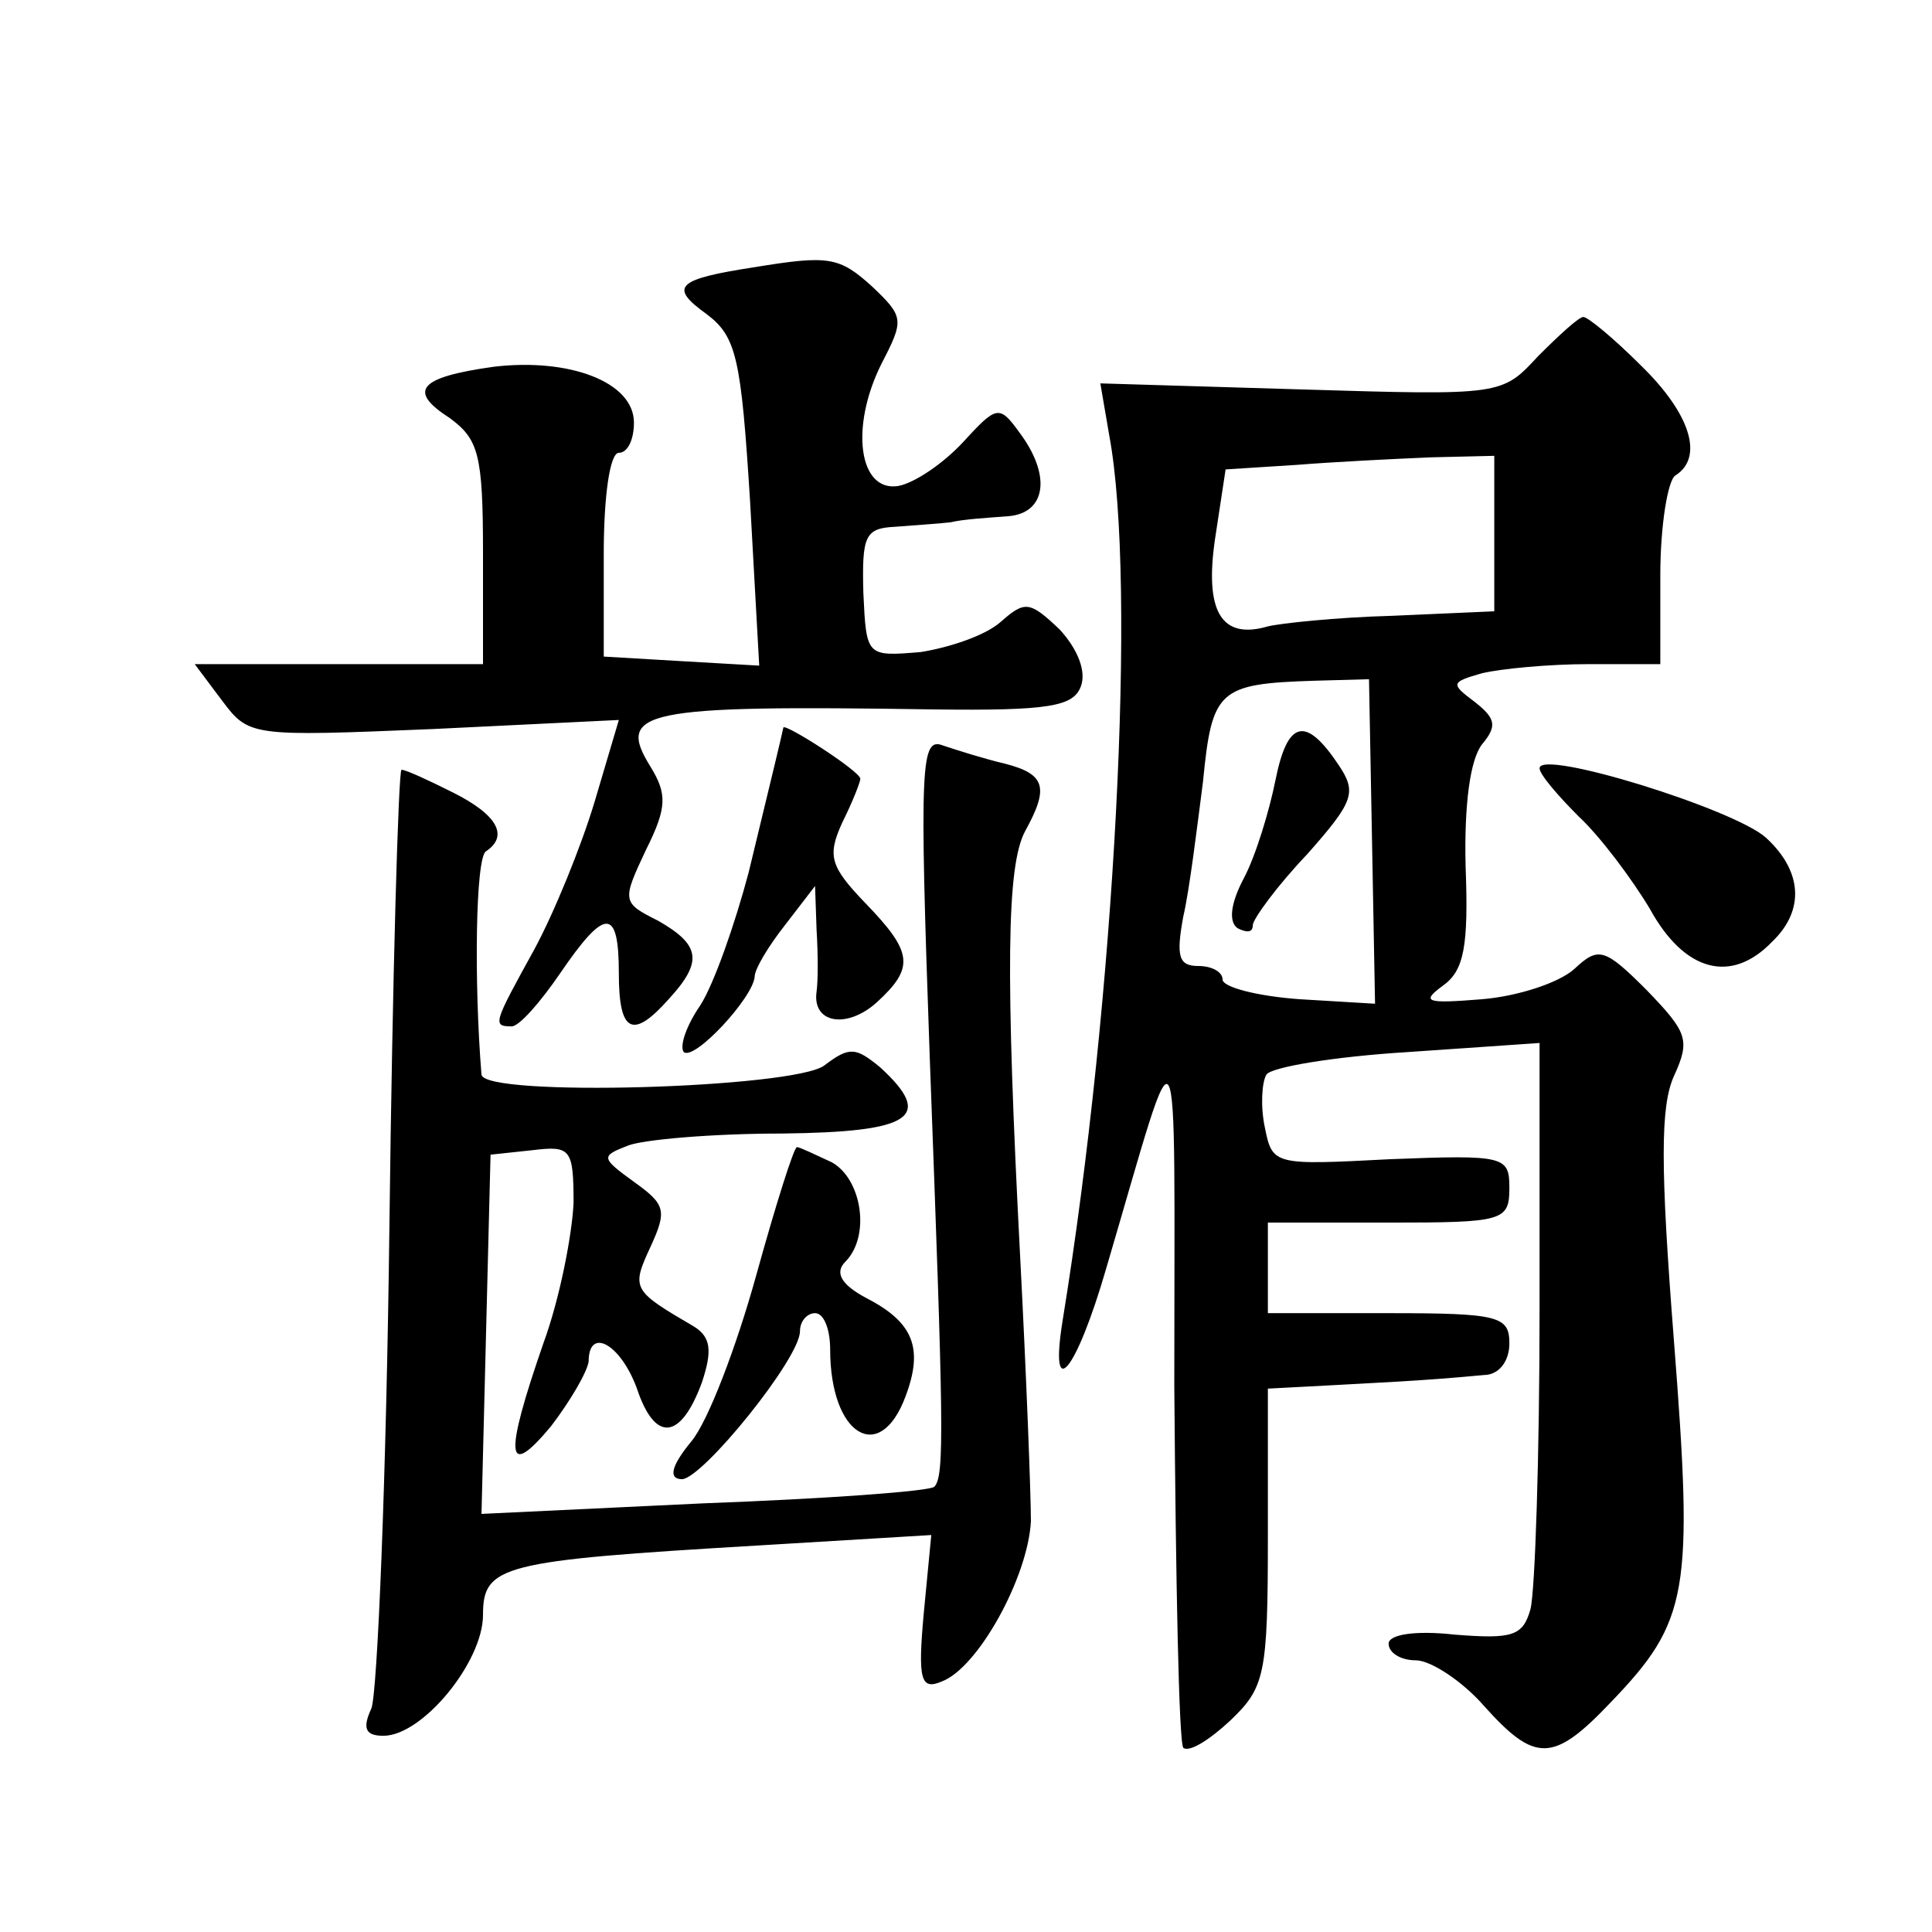 <?xml version="1.0" standalone="no"?>
<!DOCTYPE svg PUBLIC "-//W3C//DTD SVG 20010904//EN"
 "http://www.w3.org/TR/2001/REC-SVG-20010904/DTD/svg10.dtd">
<svg version="1.0" xmlns="http://www.w3.org/2000/svg"
 width="128pt" height="128pt" viewBox="0 0 128 128"
 preserveAspectRatio="xMidYMid meet">
<g transform="translate(0,128) scale(0.1,-0.1)"
fill="#0" stroke="none">
<path d="M500 1103 c-52 -8 -57 -13 -32 -31 20 -15 23 -29 29 -125 l6 -108 -52
3 -51 3 0 68 c0 38 4 67 10 67 6 0 10 9 10 20 0 27 -43 43 -93 37 -50 -7 -57 -16
-29 -34 19 -14 22 -24 22 -89 l0 -74 -95 0 -96 0 18 -24 c18 -24 19 -24 140 -19
l123 6 -16 -54 c-9 -30 -27 -74 -40 -98 -27 -49 -28 -51 -15 -51 5 0 19 16 32 35
30 44 39 44 39 0 0 -39 9 -44 33 -17 23 25 21 36 -7 52 -24 12 -24 13 -8 47 14
28 14 37 3 55 -23 37 -6 41 187 38 77 -1 93 2 98 15 4 10 -2 25 -14 38 -20 19 -23
19 -39 5 -10 -9 -34 -17 -53 -20 -36 -3 -36 -3 -38 39 -1 38 1 43 21 44 12 1 29
2 37 3 8 2 25 3 38 4 25 2 29 27 7 56 -13 18 -15 17 -37 -7 -13 -14 -32 -27 -43
-29 -26 -4 -32 39 -11 81 15 29 15 31 -6 51 -22 20 -29 21 -78 13z M1019 1044 c-24
-26 -24 -26 -157 -22 l-133 4 6 -35 c18 -97 4 -371 -31 -586 -9 -56 9 -34 29 35
50 170 45 178 45 -78 1 -129 3 -237 6 -240 4 -3 17 5 31 18 23 22 25 30 25 122
l0 98 38 2 c35 2 63 3 105 7 10 0 17 9 17 21 0 18 -7 20 -80 20 l-80 0 0 30 0 30
80 0 c76 0 80 1 80 23 0 21 -3 22 -79 19 -77 -4 -78 -4 -83 21 -3 14 -2 30 1 35
3 5 45 12 94 15 l87 6 0 -177 c0 -97 -3 -186 -6 -198 -5 -18 -12 -20 -50 -17 -27
3 -44 0 -44 -6 0 -6 8 -11 18 -11 10 0 31 -14 45 -30 34 -38 46 -38 84 2 52 54
55 73 42 240 -9 115 -9 155 0 175 11 24 9 29 -18 57 -28 28 -32 29 -48 14 -10 -9
-37 -18 -61 -20 -37 -3 -41 -2 -26 9 14 10 17 26 15 79 -1 41 3 71 11 81 10 12
9 17 -5 28 -16 12 -16 13 5 19 13 3 44 6 71 6 l47 0 0 59 c0 33 5 63 10 66 19 12
10 41 -23 73 -18 18 -35 32 -38 32 -3 0 -16 -12 -30 -26z m-29 -117 l0 -52 -68
-3 c-37 -1 -74 -5 -82 -7 -31 -9 -42 10 -35 58 l7 46 47 3 c25 2 65 4 89 5 l42
1 0 -51z m-81 -204 l2 -108 -50 3 c-28 2 -51 8 -51 13 0 5 -7 9 -16 9 -13 0 -15
6 -10 33 4 17 9 58 13 89 6 61 10 65 74 67 l36 1 2 -107z M845 763 c-4 -20 -13
-50 -21 -65 -9 -17 -10 -29 -4 -33 6 -3 10 -3 10 2 0 4 16 26 36 47 31 35 33 41
21 59 -22 33 -34 30 -42 -10z M519 798 c-1 -5 -7 -30 -23 -96 -9 -34 -23 -74 -32
-88 -9 -13 -14 -27 -11 -31 7 -6 46 36 47 50 0 5 9 20 20 34 l20 26 1 -29 c1 -16
1 -34 0 -41 -3 -21 20 -25 40 -7 25 23 24 33 -8 66 -23 24 -25 31 -15 53 7 14 12
27 12 29 0 5 -50 37 -51 34z M616 579 c9 -242 10 -277 3 -284 -3 -3 -72 -8 -153
-11 l-147 -7 3 119 3 119 28 3 c25 3 27 1 27 -35 -1 -21 -9 -63 -20 -93 -26 -75
-25 -91 5 -55 13 17 24 36 25 43 0 23 21 12 32 -18 12 -36 29 -34 43 4 7 21 6 30
-5 37 -41 24 -42 25 -29 53 11 24 10 28 -11 43 -22 16 -22 17 -4 24 10 4 56 8 102
8 87 1 101 11 65 44 -16 13 -20 14 -37 1 -21 -15 -225 -21 -227 -6 -5 61 -4 144
3 148 15 10 8 24 -22 39 -16 8 -31 15 -34 15 -2 0 -6 -136 -8 -302 -2 -167 -8 -311
-12 -320 -6 -13 -4 -18 8 -18 26 0 66 49 66 80 0 33 12 36 181 46 l116 7 -5 -52
c-4 -44 -2 -51 12 -45 24 9 57 69 59 106 0 18 -3 96 -7 173 -10 192 -9 261 3 284
16 29 14 38 -13 45 -13 3 -32 9 -41 12 -15 6 -16 -10 -9 -207z M1020 771 c0 -4
12 -18 26 -32 14 -13 35 -41 47 -61 23 -42 54 -50 81 -22 22 21 20 47 -4 69 -21
19 -150 59 -150 46z M501 435 c-13 -47 -32 -97 -43 -110 -14 -17 -15 -25 -6 -25
14 1 78 80 78 98 0 7 5 12 10 12 6 0 10 -11 10 -24 0 -57 33 -77 50 -31 12 32 5
49 -26 65 -17 9 -21 17 -14 24 17 17 11 55 -9 66 -11 5 -21 10 -23 10 -2 0 -14
-38 -27 -85z"/>
</g>
</svg>

